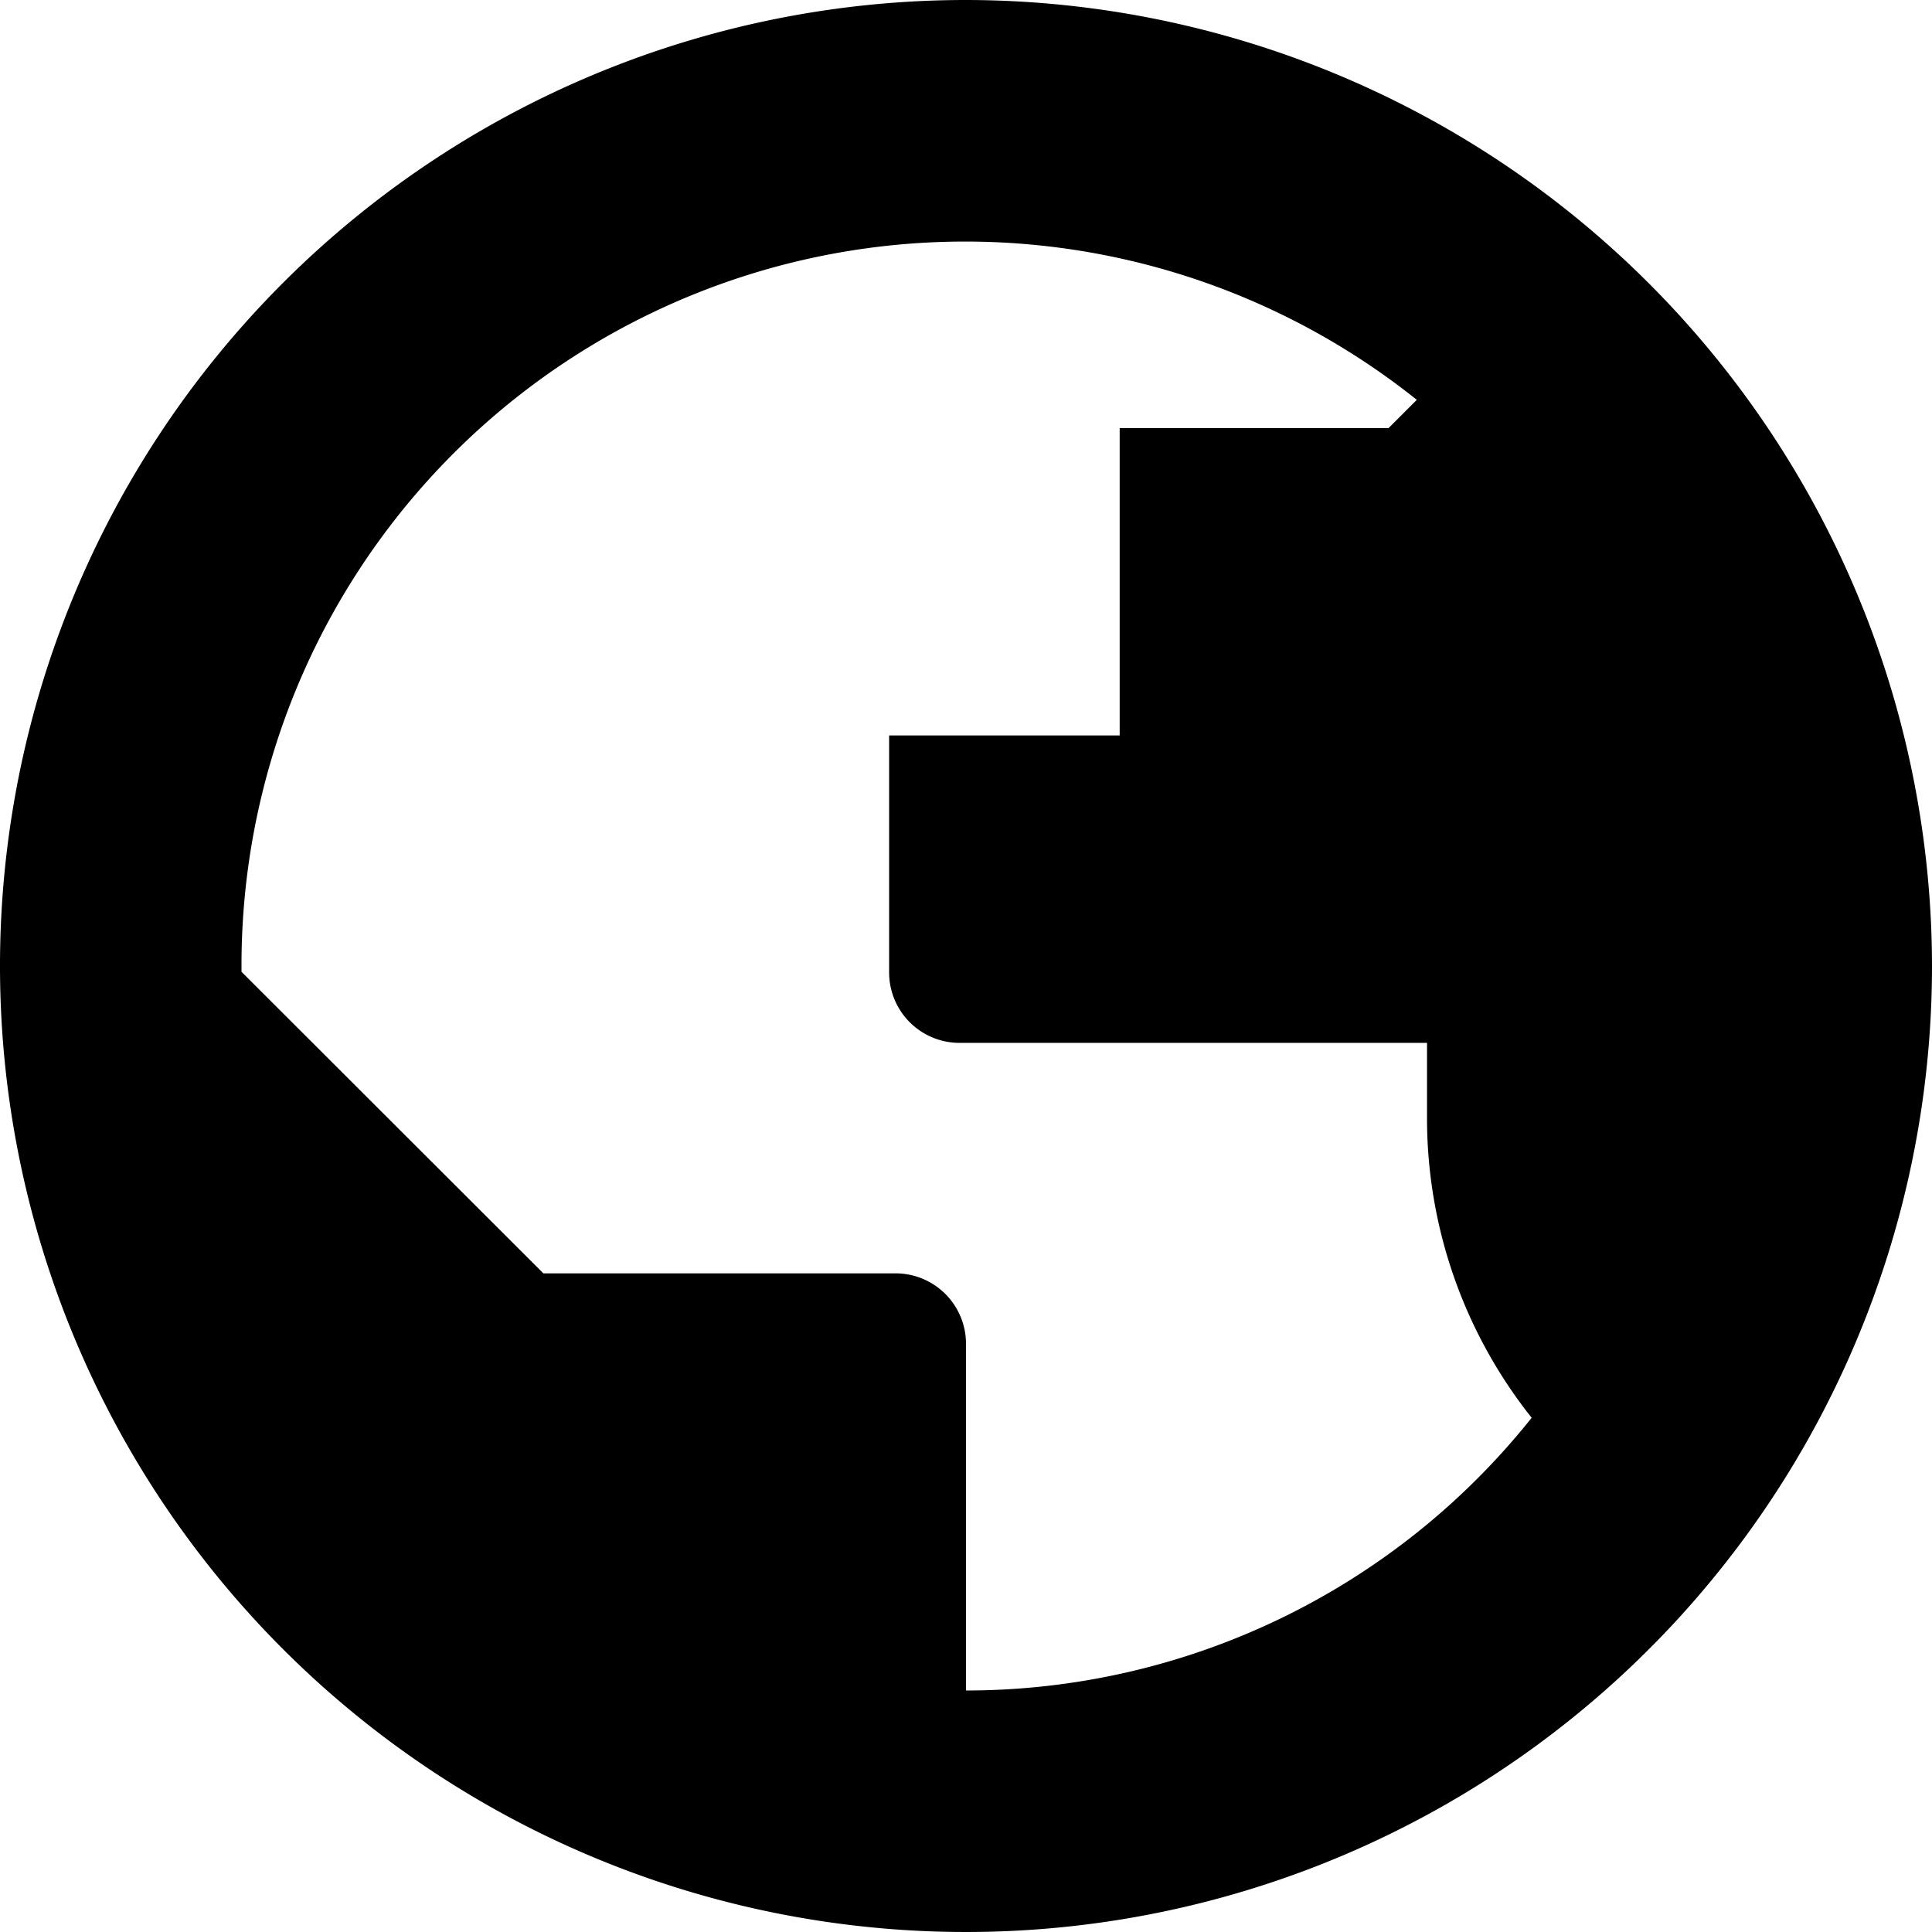<?xml version="1.0" encoding="UTF-8"?>
<svg xmlns="http://www.w3.org/2000/svg" id="Isolation_Mode" data-name="Isolation Mode" viewBox="0 0 24 24" width="512" height="512"><path d="M12,0A12,12,0,1,0,24,12,12.013,12.013,0,0,0,12,0Zm0,21V16.693a.875.875,0,0,0-.875-.875H6.75L3,12.072c0-.024,0-.048,0-.072A8.989,8.989,0,0,1,17.6,4.967l-.351.351H13.909V9.136H11.045V12.08a.875.875,0,0,0,.875.875h5.807V13.9a5.976,5.976,0,0,0,1.3,3.712A8.983,8.983,0,0,1,12,21Z"/></svg>
